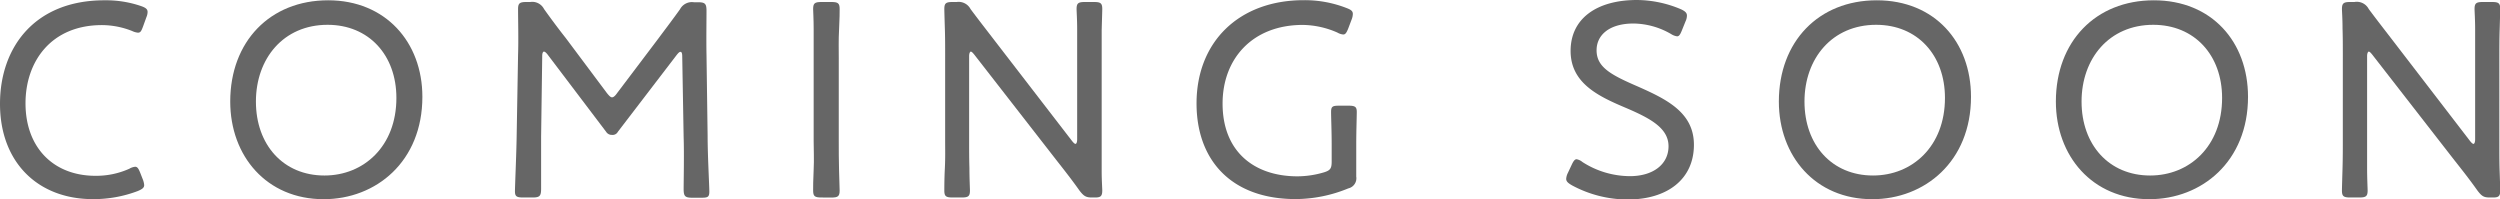 <svg xmlns="http://www.w3.org/2000/svg" width="425.33" height="33.94" viewBox="0 0 425.33 33.94"><defs><style>.cls-1{fill:#666;}</style></defs><title>アセット 1</title><g id="レイヤー_2" data-name="レイヤー 2"><g id="レイヤー_1-2" data-name="レイヤー 1"><path class="cls-1" d="M24.53,31.49c0,.43-.29.67-1.06,1a21.25,21.25,0,0,1-7.63,1.39C6.38,33.89,0,27.55,0,17.67,0,8.06,5.9.05,17.76.05a18.36,18.36,0,0,1,6.29,1c.77.28,1.06.52,1.06,1a2.33,2.33,0,0,1-.2.87l-.57,1.58c-.29.77-.43,1.06-.87,1.06a2.93,2.93,0,0,1-1-.29,14,14,0,0,0-5.13-1c-8.6,0-13,6.15-13,13.3,0,7.58,4.8,12.34,11.9,12.34A13.73,13.73,0,0,0,22,28.71a2.39,2.39,0,0,1,1-.34c.39,0,.58.34.87,1.06l.43,1.1A3.24,3.24,0,0,1,24.53,31.49Z"/><path class="cls-1" d="M71.86,16.47c0,11-7.87,17.42-16.8,17.42-9.7,0-15.89-7.34-15.89-16.61C39.17,7.06,45.94.05,55.83.05,65.57.05,71.86,7.15,71.86,16.47Zm-28.32.81c0,7.35,4.65,12.58,11.66,12.58,6.67,0,12.24-4.95,12.24-13.2,0-7.3-4.7-12.44-11.71-12.44C48.24,4.22,43.54,9.94,43.54,17.28Z"/><path class="cls-1" d="M92.06,23.28c0,2.64,0,7.06,0,8.83,0,1.25-.24,1.49-1.48,1.49H89c-1.1,0-1.39-.19-1.39-1.05s.24-6.15.29-9.36l.24-13.88c.09-2.54,0-6,0-7.77,0-1,.29-1.2,1.44-1.2h.63a2.25,2.25,0,0,1,2.35,1.2c1.2,1.68,2.45,3.36,3.7,4.94l7,9.36c.39.48.63.72.87.72s.53-.24.86-.72l7-9.26c1.25-1.68,2.5-3.32,3.7-5a2.29,2.29,0,0,1,2.35-1.2h.67c1.25,0,1.49.24,1.49,1.48,0,1.4-.05,5.09,0,7.49l.19,13.83c0,3.26.29,8.45.29,9.41s-.29,1.05-1.39,1.05h-1.49c-1.25,0-1.49-.24-1.49-1.49s.1-6,0-8.78l-.24-13.78c0-.48-.09-.77-.29-.77s-.38.2-.62.49L105.12,22.42a1,1,0,0,1-1,.53,1.12,1.12,0,0,1-1-.53l-10-13.2c-.24-.29-.43-.44-.58-.44s-.29.24-.29.72Z"/><path class="cls-1" d="M139.78,33.6c-1.16,0-1.44-.19-1.44-1.2,0-.33,0-1.92.09-3.55s0-3.5,0-4.85V9.94c0-1.44,0-3.32,0-5s-.09-3.07-.09-3.4c0-1,.28-1.2,1.44-1.2h1.63c1.15,0,1.44.19,1.44,1.2,0,.33,0,1.77-.1,3.5s-.05,3.5-.05,4.9V24c0,1.39,0,3.31.05,5s.1,3.08.1,3.41c0,1-.29,1.2-1.44,1.2Z"/><path class="cls-1" d="M164.88,24c0,1.3,0,3,.05,4.56,0,1.78.09,3.51.09,3.84,0,1-.28,1.2-1.44,1.2H162.1c-1.16,0-1.44-.19-1.44-1.2,0-.33,0-2,.09-3.74s.05-3.36.05-4.66V9.22c0-1.3,0-2.93-.05-4.37-.05-1.63-.09-3-.09-3.31,0-1,.28-1.2,1.44-1.2h.67a2.29,2.29,0,0,1,2.35,1.2c1.39,1.87,2.78,3.64,4.22,5.52L182.4,24c.24.29.43.48.58.48s.28-.29.28-.77V9.94c0-1.4,0-3.32,0-4.95s-.1-3.12-.1-3.45c0-1,.29-1.2,1.44-1.2h1.49c1.15,0,1.44.19,1.44,1.2,0,.33-.05,1.82-.1,3.6,0,1.58,0,3.4,0,4.8V24.72c0,1.35,0,3,0,4.42s.1,2.93.1,3.26c0,1-.29,1.2-1.25,1.2h-.48c-1,0-1.39-.19-2.16-1.2-1.25-1.77-2.54-3.41-3.93-5.18L165.74,9.27c-.24-.29-.43-.49-.57-.49s-.29.29-.29.77Z"/><path class="cls-1" d="M230.74,30.05a1.76,1.76,0,0,1-1.35,2,23.79,23.79,0,0,1-8.93,1.82c-11.08,0-16.89-6.72-16.89-16.27,0-10.47,7.2-17.57,18.24-17.57a19.51,19.51,0,0,1,7.29,1.34c.77.29,1.06.53,1.06,1a2.63,2.63,0,0,1-.19.91l-.58,1.54c-.29.72-.48,1.05-.86,1.05a2.44,2.44,0,0,1-1-.33,15,15,0,0,0-5.95-1.3C213.07,4.27,208,10,208,17.62,208,25.83,213.41,30,220.75,30a16.09,16.09,0,0,0,4.47-.67c1.1-.33,1.34-.67,1.34-1.82v-3c0-2.16-.1-4.51-.1-5.47s.29-1.06,1.4-1.06h1.58c1.1,0,1.39.2,1.39,1.06s-.09,3.31-.09,5.47Z"/><path class="cls-1" d="M288.19,24.63c0,5.85-4.51,9.31-11.28,9.31a20,20,0,0,1-9.45-2.4c-.68-.39-1-.67-1-1.11a2.57,2.57,0,0,1,.28-1l.63-1.34c.29-.62.52-1,.86-1a2.14,2.14,0,0,1,1,.48,15.06,15.06,0,0,0,8.07,2.4c3.93,0,6.57-2,6.57-5.09s-3.12-4.75-7.15-6.48c-4.75-2-9.51-4.22-9.51-9.74S271.68,0,278.5,0A19.49,19.49,0,0,1,286,1.58c.72.34,1,.63,1,1.06a2.32,2.32,0,0,1-.24,1l-.62,1.54c-.29.72-.48,1-.82,1a2.53,2.53,0,0,1-1-.38A13,13,0,0,0,277.92,4c-4.08,0-6.29,1.92-6.29,4.56,0,2.88,2.45,4.18,7,6.15C283.58,16.9,288.19,19.15,288.19,24.63Z"/><path class="cls-1" d="M335.33,16.47c0,11-7.87,17.42-16.8,17.42-9.7,0-15.89-7.34-15.89-16.61,0-10.22,6.77-17.23,16.65-17.23S335.33,7.15,335.33,16.47ZM307,17.28c0,7.35,4.65,12.58,11.66,12.58,6.67,0,12.24-4.95,12.24-13.2,0-7.3-4.7-12.44-11.71-12.44C311.71,4.22,307,9.94,307,17.28Z"/><path class="cls-1" d="M382.46,16.47c0,11-7.87,17.42-16.8,17.42-9.69,0-15.89-7.34-15.89-16.61,0-10.22,6.77-17.23,16.66-17.23S382.46,7.15,382.46,16.47Zm-28.32.81c0,7.35,4.66,12.58,11.67,12.58,6.67,0,12.24-4.95,12.24-13.2,0-7.3-4.71-12.44-11.71-12.44C358.85,4.22,354.14,9.94,354.14,17.28Z"/><path class="cls-1" d="M402.72,24c0,1.3,0,3,0,4.56,0,1.78.09,3.51.09,3.84,0,1-.29,1.2-1.44,1.2h-1.49c-1.15,0-1.44-.19-1.44-1.2,0-.33.05-2,.1-3.74s.05-3.36.05-4.66V9.22c0-1.3,0-2.93-.05-4.37,0-1.63-.1-3-.1-3.31,0-1,.29-1.2,1.44-1.2h.68A2.29,2.29,0,0,1,403,1.54c1.39,1.87,2.78,3.64,4.22,5.52L420.24,24c.24.29.43.48.58.48s.28-.29.28-.77V9.94c0-1.4,0-3.32,0-4.95s-.1-3.12-.1-3.45c0-1,.29-1.2,1.44-1.2h1.49c1.15,0,1.44.19,1.44,1.2,0,.33-.05,1.82-.1,3.6-.05,1.58-.05,3.4-.05,4.8V24.72c0,1.35,0,3,.05,4.42s.1,2.93.1,3.26c0,1-.29,1.2-1.25,1.2h-.48c-1.06,0-1.39-.19-2.16-1.2-1.25-1.77-2.54-3.41-3.94-5.18L403.58,9.27c-.24-.29-.43-.49-.57-.49s-.29.29-.29.77Z"/></g></g></svg>